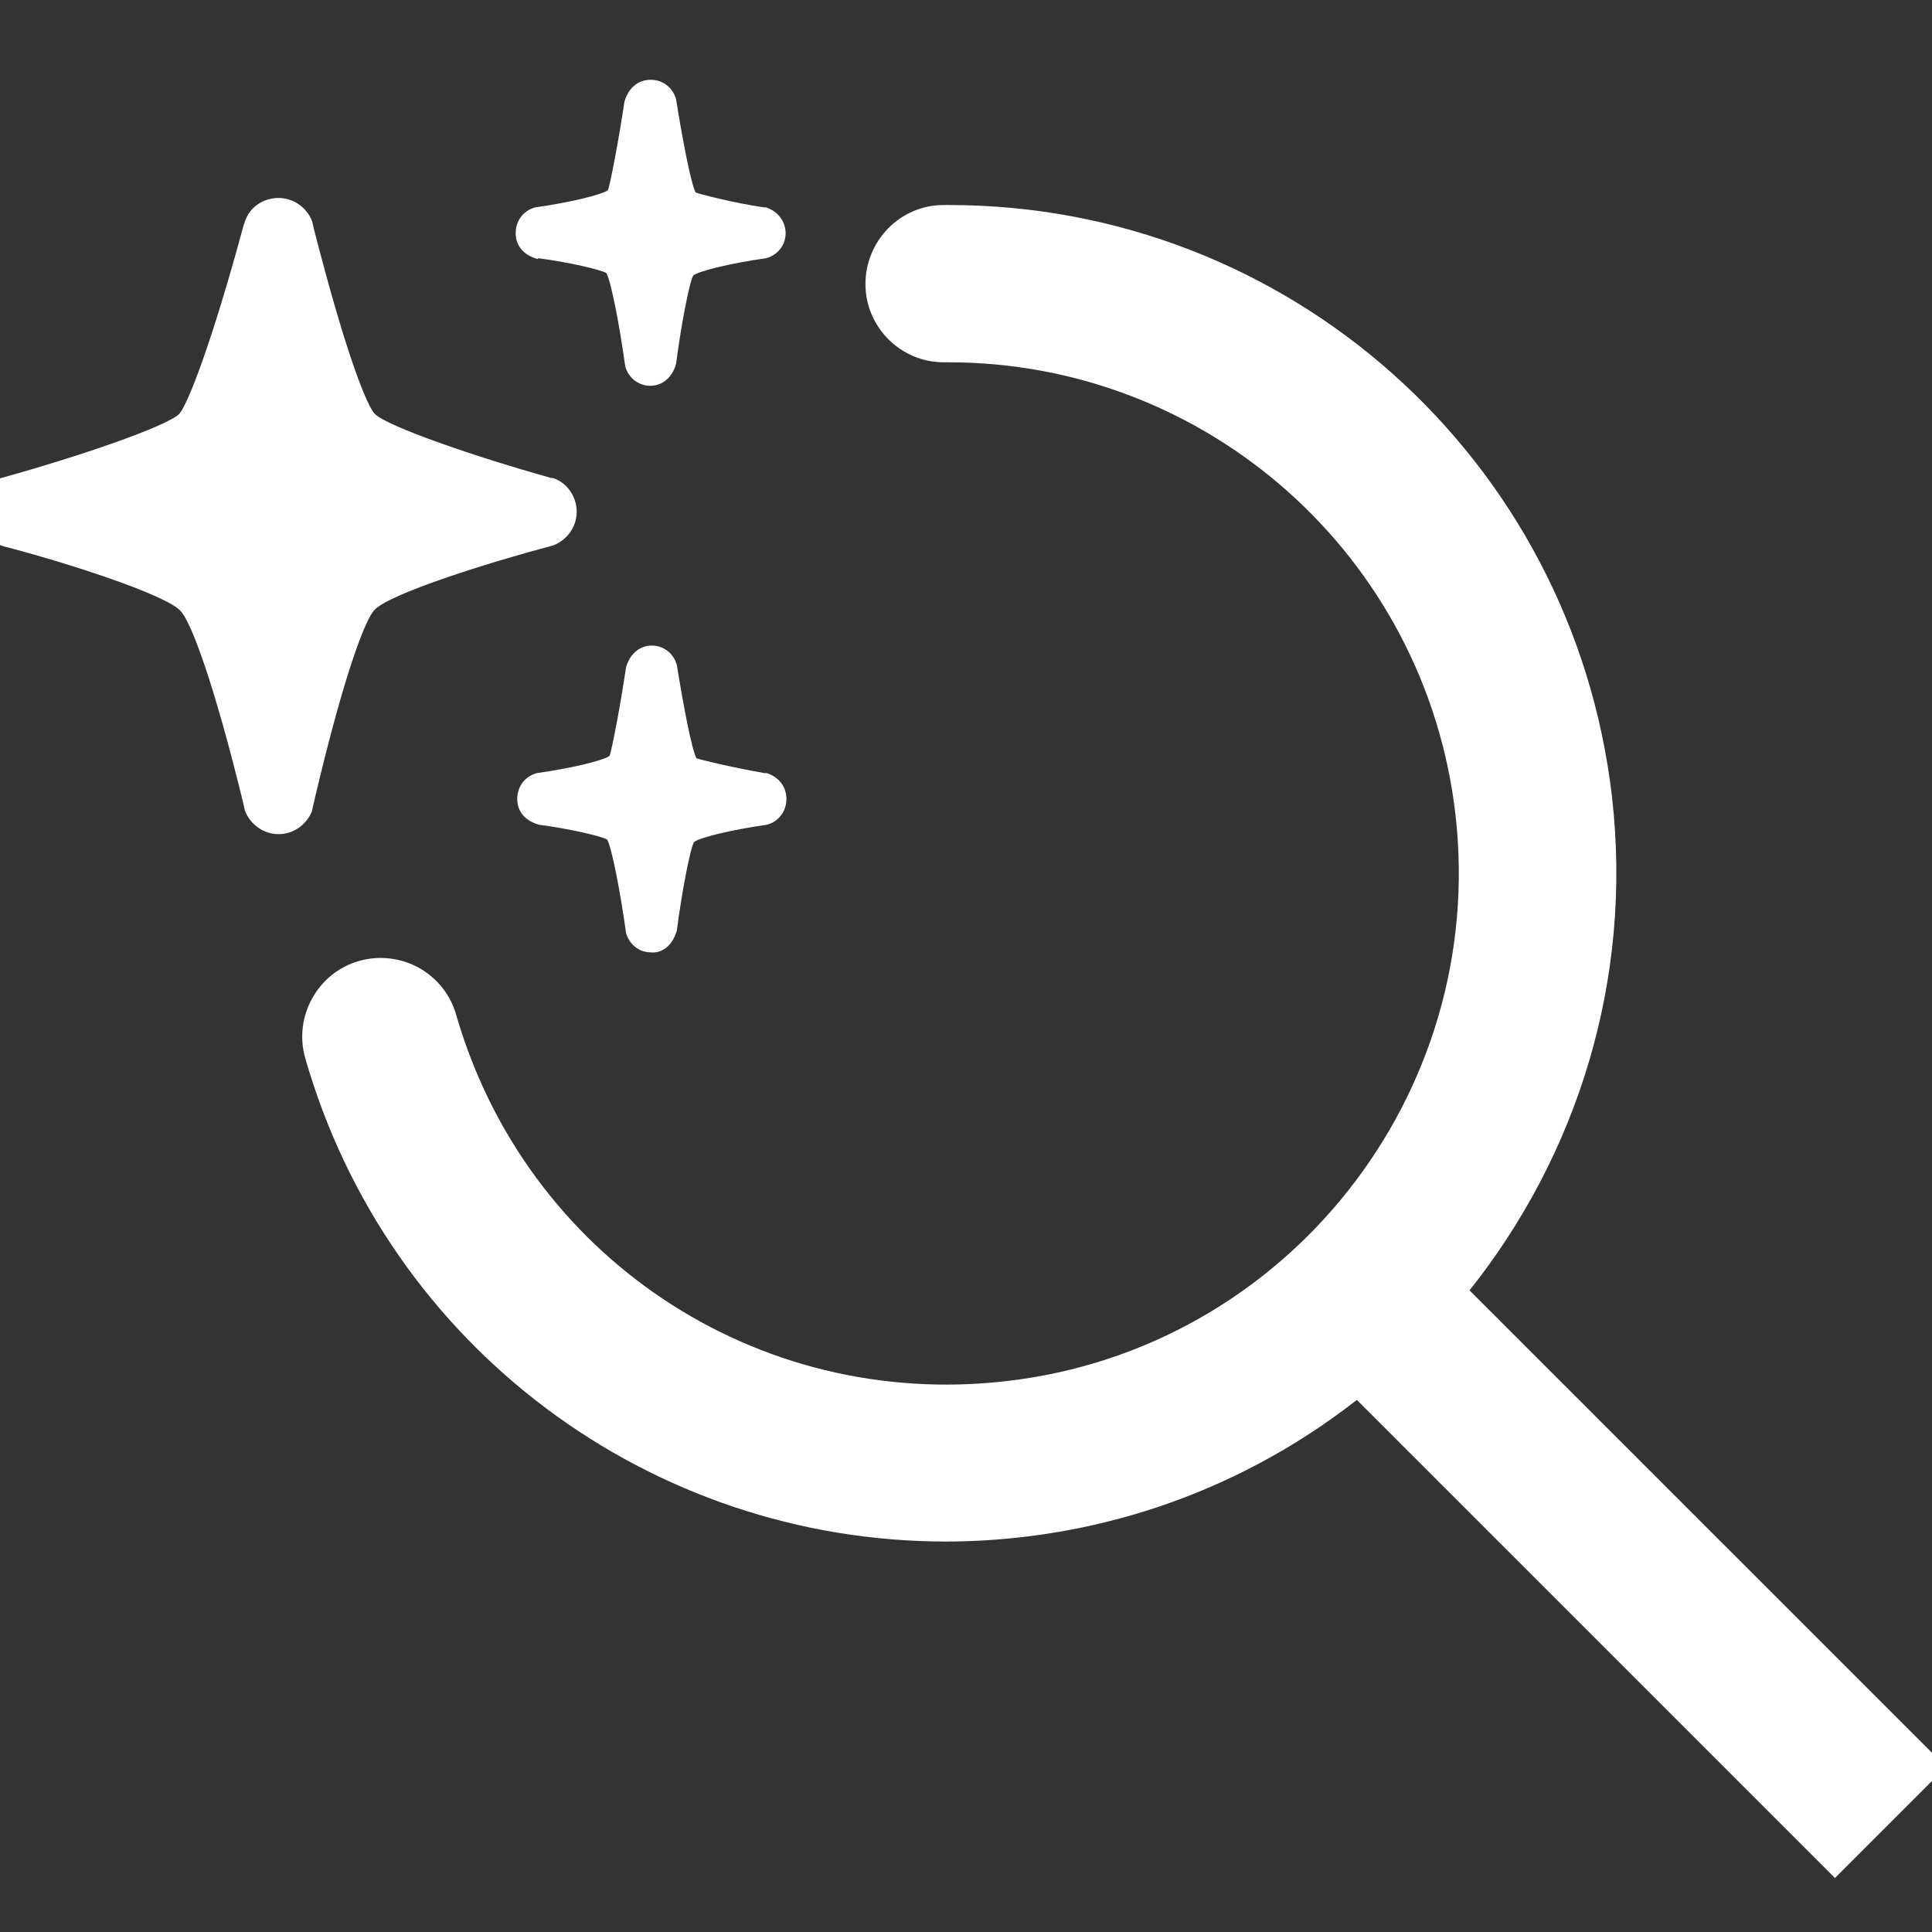 <?xml version="1.0" encoding="UTF-8"?>
<svg xmlns="http://www.w3.org/2000/svg" version="1.1" viewBox="16 16 24.69 24.69">
  <rect x="16" y="16" width="24.69" height="24.69" fill="#333333" stroke="none"/>
  <!-- Generator: Adobe Illustrator 29.8.1, SVG Export Plug-In . SVG Version: 2.1.1 Build 2)  -->
  <defs>
    <style>
      .st0 {
        fill: #e52421;
      }

      .st1 {
        fill: #1d1d1b;
      }

      .st2 {
        fill: #fff;
      }

      .st3 {
        fill: #ffffff;
      }

      .st4 {
        display: none;
      }

      .st5 {
        fill: #f3bc00;
      }
    </style>
  </defs>
  <g id="Ringe_black" class="st4">
    <path class="st1" d="M28.35,2c14.53,0,26.35,11.82,26.35,26.35s-11.82,26.35-26.35,26.35S2,42.87,2,28.35,13.82,2,28.35,2M28.35,0C12.69,0,0,12.69,0,28.35s12.69,28.35,28.35,28.35,28.35-12.69,28.35-28.35S44,0,28.35,0h0Z"/>
  </g>
  <g id="Hilflinien_x5F_links" class="st4">
    <path class="st0" d="M28.35,12.53c8.72,0,15.81,7.09,15.81,15.81s-7.09,15.81-15.81,15.81-15.81-7.09-15.81-15.81,7.09-15.81,15.81-15.81M28.35,12.28c-8.87,0-16.06,7.19-16.06,16.06s7.19,16.06,16.06,16.06,16.06-7.19,16.06-16.06-7.19-16.06-16.06-16.06h0Z"/>
    <path class="st0" d="M28.35,8.9s0,0,0,0c0,0,0,0,0,0,0,0,0,0,0,0,0,0,0,0,0,0,0,0,0,0,0,0,0,0,0,0,0,0,0,0,0,0,0,0,0,0,0,0,0,0,0,0,0,0,0,0,0,0,0,0,0,0,0,0,0,0,0,0,0,0,0,0,0,0,0,0,0,0,0,0,0,0,0,0,0,0,0,0,0,0,0,0,0,0,0,0,0,0,0,0,0,0,0,0,0,0,0,0,0,0,0,0,0,0,0,0,0,0,0,0,0,0,0,0,0,0,0,0,0,0,0,0,0,0,0,0,0,0,0,0,0,0,0,0,0,0,0,0,0,0,0,0,0,0,0,0,0,0,0,0,0,0,0,0,0,0,0,0,0,0,0,0,0,0,0,0,0,0,0,0,0,0,0,0,0,0,0,0,0,0,0,0,0,0,0,0,0,0,0,0,0,0,0,0,0,0,0,0,0,0,0,0,0,0,0,0,0,0,0,0,0,0,0,0,0,0,0,0,0,0,0,0,0,0,0,0,0,0,0,0,0,0,0,0,0,0,0,0,0,0,0,0,0,0,0,0,0,0,0,0,0,0,0,0,0,0,0,0,0,0,0,0,0,0,0,0,0,0,0,0,0,0,0,0,0,0,0,0,0,0,0,0,0,0,0,0,0,0,0,0,0,0,0,0,0,0,0,0,0,0,0,0,0,0,0,0,0,0,0,0,0,0,0,0,0,0,0,0,0,0,0,0,0,0,0,0,0,0,0,0,0,0,0,0,0,0,0,0,0,0,0,0,0,0,0,0,0,0,0,0,0,0,0,0,0,0,0,0,0,0,0,0,0,0,0,0,0,0,0,0,0,0,0,0,0,0,0,0,0,0,0,0,0,0,0,0,0,0,0,0,0,0,0,0,0,0,0,0,0,0,0,0,0,0,0,0,0,0,0,0,0,0,0,0,0,0,0,0,0,0,0,0,0,0,0,0,0,0,0,0,0,0,0,0,0,0,0,0,0,0,0,0,0,0,0,0,0,0,0,0,0,0,0,0,0,0,0,0,0,0,0,0,0,0,0,0,0,0,0,0,0,0,0,0,0,0,0,0,0,0,0,0,0,0,0,0,0,0,0,0,0,0,0,0,0,0,0,0,0,0,0,0,0,0,0,0,0,0,0,0,0,0,0,0,0,0,0,0,0,0,0,0,0,0,0,0,0,0,0,0,0,0,0,0,0,0,0,0,0,0,0,0,0,0,0,0,0,0,0,0,0,0,0,0,0,0,0,0,0,0,0,0,0,0,0,0,0,0,0,0,0,0,0,0,0,0,0,0,0,0,0,0,0,0,0,0,0,0,0,0,0,0,0,0,0,0,0,0,0,0,0,0,0,0,0,0,0,0,0,0,0,0,0,0,0,0,0,0,0,0,0,0,0,0,0,0,0,0,0,0,0,0,0,0,0,0,0,0,0,0,0,0,0,0,0,0,0,0,0,0,0,0,0,0,0,0,0,0,0,0,0,0,0,0,0,0,0,0,0,0,0,0,0,0,0,0,0,0,0,0,0,0,0,0,0,0,0,0,0,0,0,0,0,0,0,0,0,0,0,0,0,0,0,0,0,0,0,0,0,0,0,0,0,0,0,0,0,0,0,0,0,0,0,0,0,0,0,0,0,0,0,0,0,0,0,0,0,0,0,0-.01,0,0,0,0,0,0,0,0,0,0,0,0,0,0,0,0,0,0,0,0,0,0,0,0,0,0,0,0,0,0,0,0,0-.01,0-.02,0h0s-.02,0-.03,0h0s-.01,0-.02,0h0s-.03,0-.05,0c0,0,0,0,0,0,0,0,0,0,0,0h0s0,0,0,0h0s0,0,0,0h0s0,0,0,0c0,0,0,0,0,0,0,0,0,0,0,0,0,0,0,0,0,0,0,0,0,0,0,0,0,0,0,0,0,0,0,0,0,0,0,0h0s0,0,0,0c0,0,0,0,0,0,0,0,0,0,0,0,0,0,0,0,0,0,0,0,0,0,0,0,0,0,0,0,0,0,0,0,0,0,0,0,0,0,0,0,0,0,0,0,0,0,0,0,0,0,0,0,0,0,0,0,0,0,0,0,0,0,0,0,0,0,0,0,0,0,0,0,0,0,0,0,0,0,0,0,0,0,0,0,0,0,0,0,0,0,0,0,0,0,0,0,0,0,0,0,0,0,0,0,0,0,0,0,0,0,0,0,0,0,0,0,0,0,0,0,0,0,0,0,0,0,0,0,0,0,0,0t0,0s0,0,0,0c0,0,0,0,0,0,0,0,0,0,0,0,0,0,0,0,0,0,0,0,0,0,0,0h0s0,0,0,0h0s0,0,0,0h0s0,0,0,0h0s0,0,0,0h0s0,0,0,0h0s0,0,0,0h0s0,0,0,0h0s0,0,0,0h0s0,0,0,0h0s0,0,0,0c0,0,0,0,0,0,0,0,0,0,0,0,0,0,0,0,0,0,0,0,0,0,0,0,0,0,0,0,0,0,0,0,0,0,0,0h0s0,0,0,0c0,0,0,0,0,0-1.04.05-2.06.18-3.05.38l.05.24c1.28-.27,2.6-.4,3.92-.4v-.25h0ZM21.5,10.14c-.31.12-.62.24-.92.37,0,0,0,0,0,0,0,0,0,0,0,0h0s0,0,0,0h0s0,0,0,0h0s0,0,0,0c0,0,0,0,0,0,0,0,0,0,0,0,0,0,0,0,0,0,0,0,0,0,0,0h0s-.04.02-.06.03h0s0,0,0,0c0,0,0,0,0,0,0,0,0,0,0,0,0,0,0,0,0,0,0,0,0,0,0,0,0,0,0,0,0,0,0,0,0,0,0,0,0,0,0,0,0,0,0,0,0,0,0,0,0,0,0,0,0,0,0,0,0,0,0,0,0,0,0,0,0,0,0,0,0,0,0,0,0,0,0,0,0,0,0,0,0,0,0,0,0,0,0,0,0,0,0,0,0,0,0,0h0s0,0-.01,0h0s-.02,0-.03.01c0,0,0,0,0,0,0,0,0,0,0,0h0s0,0,0,0c0,0,0,0,0,0,0,0,0,0,0,0,0,0,0,0,0,0,0,0,0,0,0,0,0,0,0,0,0,0,0,0,0,0,0,0,0,0,0,0,0,0,0,0,0,0,0,0,0,0,0,0,0,0,0,0,0,0,0,0,0,0,0,0,0,0,0,0,0,0,0,0,0,0,0,0,0,0,0,0,0,0,0,0,0,0,0,0,0,0,0,0,0,0,0,0,0,0,0,0,0,0,0,0,0,0,0,0,0,0,0,0,0,0,0,0,0,0,0,0,0,0,0,0,0,0,0,0,0,0,0,0,0,0,0,0,0,0,0,0,0,0,0,0,0,0,0,0,0,0,0,0,0,0,0,0,0,0,0,0,0,0,0,0,0,0,0,0,0,0,0,0,0,0,0,0,0,0,0,0,0,0,0,0,0,0,0,0,0,0,0,0,0,0,0,0,0,0,0,0,0,0,0,0,0,0,0,0,0,0,0,0,0,0,0,0,0,0,0,0,0,0,0,0,0,0,0,0,0,0,0,0,0,0,0,0,0,0,0,0,0,0,0,0,0,0,0,0,0,0,0,0,0,0,0,0,0,0,0,0,0,0,0,0,0,0,0,0,0,0,0,0,0,0,0,0,0,0,0,0,0,0,0,0,0,0,0,0,0,0,0,0,0,0,0,0,0,0,0,0,0,0,0,0,0,0,0,0,0,0,0,0-.01,0-.03.01-.04.02h0s0,0,0,0h0s0,0,0,0c0,0,0,0,0,0,0,0,0,0,0,0,0,0,0,0,0,0,0,0,0,0,0,0,0,0,0,0,0,0,0,0,0,0,0,0,0,0,0,0,0,0,0,0,0,0,0,0,0,0,0,0,0,0,0,0,0,0,0,0,0,0,0,0,0,0,0,0,0,0,0,0,0,0,0,0,0,0,0,0,0,0,0,0,0,0,0,0,0,0,0,0,0,0,0,0,0,0,0,0,0,0-.74.35-1.45.74-2.14,1.18l.13.21c1.11-.71,2.3-1.3,3.53-1.76l-.09-.23h0ZM15.53,13.73s-.04.03-.05.05c0,0,0,0,0,0,0,0,0,0-.01,0,0,0,0,0,0,0-.02.01-.03.03-.05.04,0,0,0,0,0,0,0,0,0,0,0,0,0,0,0,0,0,0,0,0,0,0,0,0,0,0,0,0,0,0,0,0,0,0,0,0,0,0,0,0,0,0,0,0,0,0,0,0,0,0,0,0,0,0-.01.01-.02.02-.04.03,0,0,0,0,0,0,0,0,0,0,0,0,0,0,0,0,0,0,0,0,0,0,0,0,0,0,0,0,0,0,0,0,0,0,0,0,0,0,0,0,0,0,0,0,0,0,0,0,0,0,0,0,0,0,0,0,0,0,0,0,0,0,0,0,0,0,0,0,0,0,0,0,0,0,0,0,0,0,0,0,0,0,0,0,0,0,0,0,0,0,0,0,0,0,0,0,0,0,0,0,0,0,0,0,0,0,0,0,0,0,0,0,0,0,0,0,0,0,0,0,0,0,0,0,0,0,0,0,0,0,0,0,0,0,0,0,0,0,0,0,0,0,0,0,0,0,0,0,0,0,0,0,0,0,0,0,0,0,0,0,0,0,0,0,0,0,0,0,0,0,0,0,0,0,0,0,0,0,0,0,0,0,0,0,0,0,0,0,0,0,0,0,0,0,0,0,0,0,0,0,0,0,0,0,0,0,0,0,0,0,0,0,0,0,0,0,0,0,0,0,0,0,0,0,0,0,0,0,0,0,0,0,0,0,0,0,0,0,0,0,0,0,0,0,0,0,0,0,0,0,0,0,0,0,0,0,0,0,0,0,0,0,0,0,0,0,0,0,0,0,0,0,0,0,0,0,0,0,0,0,0,0,0,0,0,0,0,0,0,0,0,0,0,0,0,0,0,0,0,0,0,0,0,0,0,0,0,0,0,0,0,0,0,0,0,0,0,0,0,0,0,0,0,0,0,0,0,0,0,0,0,0,0,0,0,0,0,0,0,0,0,0,0,0,0,0,0,0,0,0,0,0,0,0,0,0,0,0,0,0,0,0,0,0,0,0,0,0,0,0,0,0,0,0,0,0,0,0,0,0,0,0,0,0,0,0,0,0,0,0,0,0,0,0,0,0,0,0,0,0,0,0,0,0,0,0,0,0,0,0,0,0,0,0,0,0,0,0,0,0,0,0,0,0,0,0,0,0,0,0,0,0,0,0,0,0,0,0,0,0,0,0,0,0,0,0,0,0,0,0,0,0,0,0,0,0,0,0,0,0,0,0,0,0,0,0,0,0,0,0,0,0,0,0,0,0,0,0,0,0,0,0,0,0,0,0,0,0,0,0,0,0,0,0,0,0,0,0,0,0,0,0,0,0,0,0,0,0,0,0,0,0,0,0,0,0,0,0,0,0,0,0,0,0,0,0,0,0,0,0,0,0,0,0,0,0,0,0,0,0,0,0,0,0,0,0,0,0,0,0,0,0,0,0,0,0,0,0,0,0,0,0,0,0,0,0,0,0,0,0,0,0,0,0,0,0,0,0,0,0,0,0,0,0,0,0,0,0,0,0,0,0,0,0,0,0,0,0,0,0,0,0,0,0,0,0,0,0,0,0,0,0,0,0,0,0,0,0,0,0,0,0,0,0,0,0,0,0,0,0,0,0,0,0,0,0,0,0,0,0,0,0,0,0,0,0,0,0,0,0,0,0,0,0,0,0,0,0,0,0,0,0,0,0,0,0,0,0,0,0,0,0,0,0,0,0,0,0,0,0,0,0,0,0,0,0,0,0,0,0,0,0,0,0,0,0,0,0,0,0,0,0,0,0,0,0,0,0,0,0,0,0,0,0,0,0,0,0,0,0,0,0,0,0,0,0,0,0,0,0,0,0,0,0,0,0,0,0,0,0,0,0,0,0,0,0,0,0,0,0,0,0,0,0,0,0,0,0,0,0,0,0,0,0,0,0,0,0,0,0,0,0,0,0,0,0,0,0,0,0,0,0,0,0,0,0h0s0,0,0,.01c0,0,0,0,0,0,0,0,0,0,0,0,0,0,0,0,0,0,0,0,0,0,0,0,0,0,0,0,0,0,0,0,0,0,0,0,0,0,0,0,0,0,0,0,0,0,0,0,0,0,0,0,0,0,0,0,0,0,0,0,0,0,0,0,0,0,0,0,0,0,0,0,0,0,0,0,0,0,0,0,0,0,0,0,0,0,0,0,0,0,0,0,0,0,0,0,0,0,0,0,0,0,0,0,0,0,0,0,0,0,0,0,0,0,0,0,0,0,0,0,0,0,0,0,0,0,0,0,0,0,0,0,0,0,0,0,0,0,0,0,0,0,0,0,0,0,0,0,0,0,0,0,0,0,0,0,0,0,0,0,0,0,0,0,0,0,0,0,0,0,0,0,0,0,0,0,0,0,0,0,0,0,0,0,0,0,0,0,0,0,0,0,0,0,0,0,0,0,0,0,0,0,0,0,0,0,0,0,0,0,0,0,0,0,0,0,0,0,0,0,0,0,0,0,0,0,0,0,0,0,0,0,0,0,0,0,0,0,0,.01,0,0,0,0,0,0,0,0,0,0,0,0,0,0,0,0,0,0,0,0,0,0,0,0,0,0,0,0,0,0,0,0,0,0,0,0,0,0,0,0,0,0,0,0,0,0,0,0,0,0,0,0,0,0,0,0,0,0,0,0,0,0,0,0,0,0,0,0,0,0,0,.01,0,0,0,0,0,0,0,0,0,0-.01.01,0,0,0,0,0,0,0,0,0,0,0,.01h0s0,0,0,.01c0,0,0,0,0,0,0,0,0,0,0,0,0,0,0,0,0,0,0,0,0,0,0,0,0,0,0,0,0,0,0,0,0,0,0,.01h0s0,0-.01.01c0,0,0,0,0,0,0,0,0,0-.01.01,0,0,0,0,0,0,0,0,0,0-.01.01h0s0,0,0,.01c0,0,0,0,0,0,0,0,0,0,0,.01,0,0,0,0,0,0,0,0,0,0,0,.01,0,0,0,0,0,0,0,0,0,0,0,.01h0s0,0-.01.01h0s0,0-.01.01c0,0,0,0,0,0,0,0,0,0-.01.01h0s0,0,0,.01c0,0,0,0,0,0,0,0,0,0,0,.01h0s0,0,0,.01c0,0,0,0,0,0,0,0,0,0,0,.01h0s-.02.02-.03.03h0s0,0-.01.01c0,0,0,0,0,0,0,0,0,0-.01.01h0s0,0-.01.01c0,0,0,0,0,0,0,0,0,0-.01.01h0s-.03.03-.04.05h0c-.41.45-.79.91-1.16,1.4l.2.15c.79-1.05,1.69-2.02,2.68-2.89l-.16-.19h0ZM11.2,19.18c-.62,1.17-1.13,2.4-1.51,3.7l.24.07c.37-1.26.87-2.49,1.49-3.65l-.22-.12h0ZM9.07,25.81c-.08.62-.13,1.24-.15,1.88,0,0,0,0,0,0,0,.03,0,.05,0,.08,0,0,0,0,0,0,0,0,0,.02,0,.03h0s0,.02,0,.03c0,0,0,0,0,0,0,0,0,0,0,0,0,0,0,0,0,0,0,0,0,.02,0,.03h0s0,0,0,.01h0s0,.01,0,.02c0,0,0,0,0,0,0,0,0,0,0,0,0,0,0,0,0,0,0,0,0,.01,0,.02h0s0,0,0,0c0,0,0,0,0,0,0,0,0,0,0,0,0,0,0,0,0,0,0,0,0,.01,0,.02,0,0,0,0,0,0,0,0,0,0,0,0,0,0,0,0,0,0,0,0,0,0,0,0,0,0,0,0,0,0,0,0,0,0,0,0,0,0,0,0,0,0,0,0,0,0,0,0,0,0,0,0,0,0,0,0,0,0,0,0,0,0,0,0,0,0,0,0,0,0,0,0,0,0,0,0,0,0,0,0,0,0,0,0,0,0,0,0,0,0,0,0,0,0,0,0,0,0,0,0,0,0,0,0,0,0,0,0,0,0,0,0,0,0,0,0,0,0,0,0,0,0,0,0,0,0,0,0,0,0,0,0,0,0,0,0,0,0,0,0,0,0,0,0,0,0,0,0,0,0,0,0,0,.01,0,.02,0,0,0,0,0,0,0,0,0,0,0,0,0,0,0,0,0,0,0,0,0,0,0,0,0,0,0,0,0,0,0,0,0,0,0,0,0,0,0,0,0,0,0,0,0,0,0,0,0,0,0,0,0,0,0,0,0,0,0,0,0,0,0,0,0,0,0,0,0,0,0,0,0,0,0,0,0,0,0,0,0,0,0,0,0,0,0,0,0,0,0,0,0,0,0,0,0,0,0,0,0,0,0,0,0,0,0,0,0,0,0,0,0,0,0,0,0,0,0,0,0,0,0,0,0,0,0,0,0,0,0,0,0,0,0,0,0,0,0,0,0,0,0,0,0,0,0,0,0,0,0,0,0,0,0,0,0,0,0,0,0,0,0,0,0,0,0,0,0,0,0,0,0,0,0,0,0,0,0,0,0,0,0,0,0,0,0,0,0,0,0,0,0,0,0,0,0,0,0,0,0,0,0,0h0s0,0,0,0c0,0,0,0,0,0,0,0,0,0,0,0,0,0,0,0,0,0,0,0,0,0,0,0,0,0,0,0,0,0,0,0,0,0,0,0h0s0,0,0,0c0,0,0,0,0,0h0s0,0,0,0h0v.02s0,0,0,0c0,0,0,0,0,0h0s0,0,0,.01h0s0,0,0,.01h0s0,0,0,.01h0s0,0,0,.01c0,0,0,0,0,0,0,0,0,0,0,.01h0s0,0,0,.01c0,0,0,0,0,0,0,0,0,0,0,.01,0,0,0,0,0,0,0,0,0,0,0,0,0,0,0,0,0,0,0,0,0,.01,0,.02,0,0,0,0,0,0,0,0,0,0,0,0h0s0,0,0,.01c0,0,0,0,0,0,0,0,0,0,0,0,0,0,0,0,0,0,0,0,0,0,0,0,0,0,0,0,0,0,0,0,0,0,0,0,0,0,0,0,0,0,0,0,0,0,0,.01,0,0,0,0,0,0,0,0,0,0,0,0,0,0,0,0,0,0,0,0,0,0,0,.01,0,0,0,0,0,0,0,0,0,0,0,0,0,0,0,0,0,0,0,0,0,.01,0,.02h0s0,0,0,.01h0s0,0,0,.01c0,0,0,0,0,0,0,0,0,0,0,.01h0s0,0,0,.01c0,0,0,0,0,0,0,0,0,0,0,0h0s0,0,0,.01h0s0,0,0,.01c0,0,0,0,0,0,0,0,0,0,0,.01,0,0,0,0,0,0,0,0,0,0,0,0,0,0,0,0,0,0,0,0,0,.01,0,.02h0s0,.02,0,.02h0s0,.02,0,.02h0c0,.34.02.68.05,1.02l.25-.02c-.04-.47-.05-.96-.05-1.43,0-.84.05-1.68.16-2.51l-.25-.03h0ZM9.65,32.71l-.24.06c.18.79.42,1.56.69,2.31h0s0,0,0,0h0s0,0,0,0h0s0,0,0,0h0s0,0,0,0h0s0,0,0,0h0s0,0,0,0c0,0,0,0,0,0,0,0,0,0,0,0,0,0,0,0,0,0,0,0,0,0,0,0,0,0,0,0,0,0,0,0,0,0,0,.01h0s0,0,0,.01c0,0,0,0,0,0,0,.01.01.03.02.04h0s0,0,0,0h0s0,0,0,0c0,0,0,0,0,0,0,0,0,0,0,0,0,0,0,0,0,0,0,0,0,0,0,0,0,0,0,0,0,0,0,0,0,0,0,0,0,0,0,0,0,0,0,0,0,0,0,0h0s0,0,0,0h0s0,0,0,0c0,0,0,0,0,0,0,0,0,0,0,0h0s0,0,0,0c0,0,0,0,0,0,0,0,0,0,0,0,0,0,0,0,0,0,0,0,0,0,0,0h0s0,0,0,0h0s0,0,0,0c0,0,0,0,0,0,0,0,0,.02.01.03h0s0,0,0,0c0,0,0,0,0,0,0,0,0,0,0,0h0s0,0,0,0h0s0,0,0,0c0,0,0,0,0,0,0,0,0,0,0,0,0,0,0,0,0,0,0,0,0,0,0,0,0,0,0,0,0,0,0,0,0,0,0,0,0,0,0,0,0,0,0,0,0,0,0,0,0,0,0,0,0,0,0,0,0,0,0,0,0,0,0,0,0,0,0,0,0,0,0,0,0,0,0,0,0,0,0,0,0,0,0,0,0,0,0,0,0,0,0,0,0,0,0,0,0,0,0,0,0,0,0,0,0,0,0,0,0,0,0,0,0,0,0,0,0,0,0,0,0,0,0,0,0,0,0,0,0,0,0,0,0,0,0,0,0,0,0,0,0,0,0,0,0,0,0,0,0,0,0,0,0,0,0,0,0,0,0,0,0,0,0,0,0,0,0,0,0,0,0,0,0,0,0,0,0,0,0,.01h0s0,0,0,0c0,0,0,0,0,0,0,0,0,0,0,0,0,0,0,0,0,0,0,0,0,0,0,0,0,0,0,0,0,0,0,0,0,0,0,0,0,0,0,0,0,0,0,0,0,0,0,0,0,0,0,0,0,0,0,0,0,0,0,0,0,0,0,0,0,0,0,0,0,0,0,0,0,0,0,0,0,0,0,0,0,0,0,0,0,0,0,0,0,0,0,0,0,0,0,0,0,0,0,0,0,0,0,0,0,0,0,0,0,0,0,0,0,0,0,0,0,0,0,0,0,0,0,0,0,0,0,0,0,0,0,0,0,0,0,0,0,0,0,0,0,0,0,0,0,0,0,0,0,0,0,0,0,0,0,0,0,0,0,0,0,0,0,0,0,0,0,0,0,0,0,0,0,0,0,0,0,0,0,0,0,0,0,0,0,0,0,0,0,0,0,0,0,0,0,0,0,0,0,0,0,0,0,0,0,.02.01.03.02.05,0,0,0,0,0,0,0,0,0,0,0,0,0,0,0,0,0,0,0,0,0,0,0,0,0,0,0,0,0,0,0,0,0,0,0,0,0,0,0,0,0,0,0,0,0,0,0,0,0,0,0,0,0,0,0,0,0,0,0,0,0,0,0,0,0,0,0,0,0,0,0,0,0,0,0,0,0,0,0,0,0,0,0,0,0,0,0,0,0,0,0,0,0,0,0,0,0,0,0,0,0,0,0,0,0,0,0,0,0,0,0,0,0,0,0,0,0,0,0,0,0,0,0,0,0,0,0,0,0,0,0,0,0,0,0,0,0,0,0,0,0,0,0,0,0,0,0,0,0,0,0,0,0,0,0,0,0,0,0,0,0,0,0,0,0,0,0,0,0,0,0,0,0,0,0,.02.01.03.02.05,0,0,0,0,0,0,0,0,0,0,0,0,0,0,0,0,0,0,0,0,0,0,0,0,0,0,0,0,0,0,0,0,0,0,0,0,0,0,0,0,0,0,0,0,0,0,0,0,0,0,0,0,0,0,0,0,0,0,0,0,0,0,0,0,0,0,0,0,0,0,0,0,0,0,0,0,0,0,0,0,0,0,0,0,0,0,0,0,0,0,0,0,0,0,0,0,0,0,0,0,0,0,0,0,0,0,0,0,0,0,0,0,0,0,0,0,0,0,0,0,0,0,0,0,0,0,0,0,0,0,0,0,0,0,0,0,0,0,0,0,0,0,0,0,0,0,0,0,0,0,0,0,0,0,0,0,0,0,0,0,0,0,0,.02.02.04.03.06,0,0,0,0,0,0,0,0,0,0,0,0,0,0,0,0,0,0,0,0,0,0,0,0,0,0,0,0,0,0,0,0,0,0,0,0,0,0,0,0,0,0,0,0,0,0,0,0,0,0,0,0,0,0,0,0,0,0,0,0,0,0,0,0,0,0,0,0,0,0,0,0h0s0,0,0,0c0,0,0,0,0,0,0,0,0,0,0,0,0,0,0,0,0,0,0,0,0,0,0,0,0,0,0,0,0,0,0,0,0,0,0,0,0,0,0,0,0,0,.01.03.03.07.04.1,0,0,0,0,0,0,0,0,0,0,0,0,0,0,0,0,0,0,0,0,0,0,0,0,0,0,0,0,0,0,0,0,0,0,0,0h0s0,0,0,0h0s0,0,0,0h0c.06.13.11.25.17.38l.23-.11c-.55-1.19-.99-2.45-1.28-3.73h0ZM12.38,39.01l-.21.14c.18.27.37.53.56.79h0s0,0,0,0h0s0,0,0,0c0,0,0,0,0,0,0,0,0,0,0,0,0,0,0,0,0,0,0,0,0,0,0,0,0,0,0,0,0,0,0,0,0,0,0,0h0s.01.02.02.03c0,0,0,0,0,0,0,0,0,0,0,0h0s0,0,0,0c0,0,0,0,0,0,0,0,0,0,0,0,0,0,0,0,0,0,0,0,0,0,0,0,0,0,0,0,0,0,0,0,0,0,0,0,0,0,0,0,0,0,0,0,0,0,0,0,0,0,0,0,0,0,0,0,0,0,0,0,0,0,0,0,0,0,0,0,0,0,0,0,0,0,0,0,0,0,0,0,0,0,0,0,0,0,0,0,0,0,0,0,0,0,0,0,0,0,0,0,0,0,0,0,0,0,0,0,0,0,0,0,0,0,0,0,0,0,0,0,0,0,0,0,0,0,0,0,0,0,0,0,0,0,.01.01.02.02,0,0,0,0,0,0,0,0,0,0,0,0,0,0,0,0,0,0,0,0,0,0,0,0,0,0,0,0,0,0,0,0,0,0,0,0,0,0,0,0,0,0,0,0,0,0,0,0,0,0,0,0,0,0,0,0,0,0,0,0,0,0,0,0,0,0,0,0,0,0,0,0,0,0,0,0,0,0,0,0,0,0,0,.01,0,0,0,0,0,0,.56.74,1.18,1.43,1.84,2.08l.18-.18c-.94-.92-1.79-1.94-2.52-3.03h0ZM17.17,43.95l-.15.2c1.04.74,2.15,1.39,3.32,1.92h0s.05.02.07.03c0,0,0,0,0,0,0,0,0,0,0,0,0,0,0,0,0,0,0,0,0,0,0,0,0,0,0,0,0,0,0,0,0,0,0,0,0,0,0,0,0,0,0,0,0,0,0,0,0,0,0,0,0,0,0,0,0,0,0,0,0,0,0,0,0,0,0,0,0,0,0,0,0,0,0,0,0,0,0,0,0,0,0,0,0,0,0,0,0,0,0,0,0,0,0,0,0,0,0,0,0,0,0,0,0,0,0,0,0,0,0,0,0,0,0,0,0,0,0,0l.1-.23c-1.2-.53-2.35-1.19-3.42-1.96h0ZM23.38,46.89l-.06.24c1.27.34,2.59.55,3.94.63v-.25c-1.3-.07-2.61-.28-3.88-.62h0ZM34.09,46.67c-1.25.39-2.55.66-3.86.78l.02.25c.7-.07,1.39-.17,2.07-.32,0,0,0,0,0,0,0,0,0,0,.01,0h0c.05-.01.11-.02.16-.03,0,0,0,0,0,0,0,0,0,0,0,0,0,0,0,0,0,0,0,0,0,0,0,0,0,0,0,0,0,0,0,0,0,0,0,0,0,0,0,0,0,0,0,0,0,0,0,0,0,0,0,0,0,0,0,0,0,0,0,0,0,0,0,0,0,0,0,0,0,0,0,0,0,0,0,0,0,0,0,0,0,0,0,0,0,0,0,0,0,0,0,0,0,0,0,0,0,0,0,0,0,0,0,0,0,0,0,0,0,0,0,0,0,0,0,0,0,0,0,0,0,0,0,0,0,0,0,0,0,0,0,0,0,0,0,0,0,0,0,0,0,0,0,0,0,0,0,0,0,0,0,0,0,0,0,0,0,0,0,0,0,0,0,0,0,0,0,0,0,0,0,0,0,0,0,0,0,0,0,0,0,0,0,0,0,0,0,0,0,0,0,0,0,0,0,0,0,0,0,0,0,0,0,0,0,0,0,0,0,0,0,0,0,0,0,0,0,0,0,0,0,0,0,0,0,0,0,0,0,0,0,0,0,0,0,0,0,0,0,0,0,0,0,0,0,0,.02,0,.04,0,.06-.01,0,0,0,0,0,0,0,0,0,0,.01,0,0,0,0,0,0,0,0,0,0,0,0,0,0,0,0,0,0,0,0,0,0,0,0,0,0,0,0,0,0,0,0,0,0,0,0,0,0,0,0,0,0,0,0,0,0,0,0,0,0,0,0,0,0,0,0,0,0,0,0,0,0,0,0,0,0,0,0,0,0,0,0,0,0,0,0,0,0,0,0,0,0,0,0,0,0,0,0,0,0,0,0,0,0,0,0,0,0,0,0,0,0,0,0,0,0,0,0,0,0,0,0,0,0,0,0,0,0,0,0,0,0,0,0,0,0,0,0,0,0,0,0,0,0,0,0,0,0,0,0,0,0,0,0,0,0,0,0,0,0,0,0,0,0,0,0,0,0,0,0,0,0,0,0,0,0,0,0,0,0,0,0,0,0,0,0,0,0,0,0,0,0,0,0,0,0,0,0,0,0,0,0,0,0,0,0,0,0,0,0,0,0,0,0,0,0,0,0,0,0,0,0,0,0,0,0,0,0,0,0,0,0,0,0,0,0,0,0,0,0,0,0,0,0,0,0,0,0,0,0,0,0,0,0,0,0,0,0,0,0,0,0,0,0,0,0,0,0,0,0,0,0,0,0,0,0,0,0,0,0,0h0s0,0,0,0c0,0,0,0,0,0,0,0,0,0,0,0,0,0,0,0,0,0,.02,0,.04,0,.06-.01h0s0,0,0,0h0s0,0,0,0h0s0,0,0,0h0s0,0,0,0c0,0,0,0,0,0,0,0,0,0,0,0,0,0,0,0,0,0,0,0,0,0,0,0,0,0,0,0,0,0,0,0,0,0,0,0,0,0,0,0,0,0,0,0,0,0,0,0,0,0,0,0,0,0,0,0,0,0,0,0,0,0,0,0,0,0,0,0,0,0,0,0,0,0,0,0,0,0,0,0,0,0,0,0,0,0,0,0,0,0,0,0,0,0,0,0h0s0,0,0,0c0,0,0,0,0,0,0,0,0,0,0,0,0,0,0,0,0,0,0,0,0,0,0,0,0,0,0,0,0,0,0,0,0,0,0,0,0,0,0,0,0,0,0,0,0,0,0,0,0,0,0,0,0,0,0,0,0,0,0,0,0,0,0,0,0,0,0,0,0,0,0,0h0c.36-.09.71-.19,1.06-.3l-.07-.24h0ZM40.17,43.47c-1.04.81-2.16,1.52-3.34,2.1l.11.22c.66-.32,1.29-.68,1.9-1.08h0s0,0,.01,0c0,0,0,0,0,0,0,0,0,0,0,0h0s0,0,0,0c0,0,0,0,0,0,.02-.02.05-.03.07-.05,0,0,0,0,0,0,0,0,0,0,.01,0,0,0,0,0,0,0,0,0,0,0,0,0,0,0,0,0,0,0,0,0,0,0,0,0,0,0,0,0,0,0,0,0,0,0,0,0,0,0,0,0,0,0,0,0,0,0,0,0,0,0,0,0,0,0,0,0,0,0,0,0,0,0,0,0,0,0,.01,0,.03-.02.04-.03h0s0,0,0,0c0,0,0,0,0,0,0,0,0,0,0,0,0,0,0,0,0,0,0,0,0,0,0,0,0,0,0,0,0,0,0,0,0,0,0,0,0,0,0,0,0,0,0,0,0,0,0,0,0,0,0,0,0,0,0,0,0,0,0,0,0,0,0,0,0,0,0,0,0,0,0,0,0,0,0,0,0,0,0,0,0,0,0,0,0,0,0,0,0,0,.02-.01.03-.02.05-.03,0,0,0,0,0,0,0,0,0,0,0,0,0,0,0,0,0,0,0,0,0,0,0,0h0s0,0,0,0c0,0,0,0,0,0,0,0,0,0,0,0,0,0,0,0,0,0,0,0,0,0,0,0,0,0,0,0,0,0,0,0,0,0,0,0,0,0,0,0,0,0,0,0,0,0,0,0,0,0,0,0,0,0,0,0,0,0,0,0,0,0,0,0,0,0,0,0,0,0,0,0,0,0,0,0,0,0,0,0,0,0,0,0,0,0,0,0,0,0,0,0,0,0,0,0,0,0,0,0,0,0,0,0,0,0,0,0,0,0,0,0,0,0,0,0,0,0,0,0,0,0,0,0,0,0,0,0,0,0,0,0,0,0,0,0,0,0,0,0,0,0,0,0,0,0,0,0,0,0,0,0,0,0,0,0,0,0,0,0,0,0,0,0,0,0,0,0,0,0,0,0,0,0,0,0,0,0,0,0,0,0,0,0,0,0,0,0,0,0,0,0,0,0,0,0,0,0,0,0,0,0,0,0,0,0,0,0,0,0,0,0,0,0,0,0,0,0,0,0,0,0,0,0,0,0,0,0,0,0,0,0,0,0s0,0,0,0,0,0,0,0c0,0,0,0,0,0,0,0,0,0,0,0,0,0,0,0,0,0,0,0,0,0,0,0,0,0,0,0,0,0,0,0,0,0,0,0,0,0,0,0,0,0,0,0,0,0,0,0,0,0,0,0,0,0,0,0,0,0,0,0,0,0,0,0,0,0,0,0,0,0,0,0,0,0,0,0,0,0,0,0,0,0,0,0,0,0,0,0,0,0,0,0,0,0,0,0,0,0,0,0,0,0,0,0,0,0,0,0,0,0,0,0,0,0,0,0,0,0,0,0,0,0,0,0,0,0,0,0,0,0,0,0s0,0,0,0c0,0,0,0,0,0,0,0,0,0,0,0,0,0,0,0,0,0,0,0,0,0,0,0,0,0,0,0,0,0,0,0,0,0,0,0,0,0,0,0,0,0,0,0,0,0,0,0,0,0,0,0,0,0,0,0,0,0,0,0,0,0,0,0,0,0,0,0,0,0,0,0,0,0,0,0,0,0,0,0,0,0,0,0,0,0,0,0,0,0h0s0,0,.01,0c0,0,0,0,0,0,0,0,0,0,0,0,0,0,0,0,0,0,0,0,0,0,0,0,0,0,0,0,0,0,0,0,0,0,0,0,0,0,0,0,0,0,0,0,0,0,0,0,0,0,0,0,0,0,0,0,0,0,0,0,0,0,0,0,0,0,0,0,0,0,0,0,0,0,0,0,0,0,0,0,0,0,0,0,0,0,0,0,0,0,0,0,0,0,0,0,0,0,0,0,0,0,0,0,0,0,0,0,0,0,0,0,0,0,0,0,0,0,0,0,0,0,0,0,0,0,0,0,0,0,0,0t0,0s0,0,0,0c0,0,0,0,0,0,0,0,0,0,0,0h0s0,0,.01,0c0,0,0,0,0,0,0,0,0,0,0,0,0,0,0,0,0,0,0,0,0,0,0,0,0,0,0,0,0,0,0,0,0,0,0,0,0,0,0,0,0,0,0,0,0,0,0,0,0,0,0,0,0,0,0,0,0,0,0,0,0,0,0,0,0,0,0,0,0,0,0,0,0,0,0,0,0,0,0,0,0,0,0,0,0,0,0,0,0,0,0,0,0,0,0,0,0,0,0,0,0,0,0,0,0,0,0,0,0,0,0,0,0,0,0,0,0,0,0,0,0,0,0,0,0,0,0,0,0,0,0,0h0s0,0,0,0h0s.02-.01.03-.02h0s0,0,0,0h0s0,0,0,0c0,0,0,0,0,0,0,0,0,0,0,0,0,0,0,0,0,0,0,0,0,0,0,0,0,0,0,0,0,0,0,0,0,0,0,0h0s0,0,0,0c0,0,0,0,0,0,0,0,0,0,0,0,0,0,0,0,0,0,0,0,0,0,0,0,0,0,0,0,0,0,0,0,0,0,0,0h0s0,0,0,0h0s.03-.02.04-.03h0s0,0,0,0c0,0,0,0,0,0,0,0,0,0,0,0,0,0,0,0,0,0,0,0,0,0,0,0,0,0,0,0,0,0,0,0,0,0,0,0h0s0,0,0,0h0s0,0,0,0c0,0,0,0,0,0,0,0,0,0,0,0h0s.05-.03.07-.05h0s0,0,.01,0h0c.16-.12.32-.24.48-.37l-.15-.2h0ZM44.74,38.33c-.68,1.12-1.49,2.18-2.39,3.14l.18.17c.13-.14.26-.28.39-.43,0,0,0,0,0,0,0,0,0,0,0,0,0,0,0,0,0,0,0,0,0,0,0,0,0,0,0,0,0,0,0,0,0,0,0,0,0,0,0,0,0,0,0,0,0,0,0,0,0,0,0,0,0,0,0,0,0,0,0,0,0,0,0,0,0,0,0,0,0,0,0,0,0,0,0,0,0,0,0,0,0,0,0,0,0,0,0,0,0,0,0,0,0,0,0,0,0,0,0,0,0,0,0,0,0,0,0,0,0,0,0,0,0,0,0,0,0,0,0,0,0,0,0,0,0,0,0,0,0,0,0,0,0,0,0,0,0,0,0,0,0,0,0,0,0,0,0,0,0,0,0,0,0,0,0,0,0,0,0,0,0,0,0,0,0,0,0,0,0,0,0,0,0,0,0,0,0,0,0,0,0,0,0,0,0,0,0,0,0,0,0,0,0,0,0,0,0,0,0,0,0,0,0,0,0,0,0,0,0,0h0s0,0,0,0c0,0,0,0,0,0,0,0,0,0,0,0,0,0,0,0,0,0,0,0,0,0,0,0h0c.71-.82,1.36-1.7,1.93-2.63l-.21-.13h0ZM47.21,31.92c-.24,1.29-.62,2.56-1.13,3.78l.23.1c.12-.28.23-.56.33-.85,0,0,0,0,0,0,0,0,0,0,0,0,0,0,0,0,0,0,0,0,0,0,0,0,0,0,0,0,0,0,0,0,0,0,0,0h0s0,0,0,0c0,0,0,0,0,0,0,0,0,0,0,0,0,0,0,0,0,0,0,0,0,0,0,0,0,0,0,0,0,0,0,0,0,0,0,0,0,0,0,0,0,0,0,0,0,0,0,0,0,0,0,0,0,0,0,0,0,0,0,0,0,0,0,0,0,0,0,0,0,0,0,0,0,0,0,0,0,0,0,0,0,0,0,0,0,0,0,0,0,0,0,0,0,0,0,0,0,0,0,0,0,0,0,0,0,0,0,0,0-.01,0-.02.01-.03h0s0,0,0,0c0,0,0,0,0,0,0,0,0,0,0,0,0,0,0,0,0,0,0,0,0,0,0,0,0,0,0,0,0,0,0,0,0,0,0,0,0,0,0,0,0,0,0,0,0,0,0,0,0,0,0,0,0,0,0,0,0,0,0,0,0,0,0,0,0,0,0,0,0,0,0,0,0,0,0,0,0,0,0,0,0,0,0,0,0,0,0,0,0,0,0,0,0,0,0,0,0,0,0,0,0,0,0,0,0,0,0-.01h0c.31-.9.56-1.82.74-2.77l-.25-.05h0ZM47.5,25l-.25.04c.19,1.08.28,2.19.28,3.3,0,.21,0,.42-.01.63h.25c0-.07,0-.16,0-.24h0s0,0,0,0c0,0,0,0,0,0,0,0,0-.01,0-.02h0s0,0,0,0c0,0,0,0,0,0,0,0,0,0,0,0,0,0,0,0,0,0,0,0,0-.01,0-.02,0,0,0,0,0,0,0,0,0,0,0,0,0,0,0,0,0,0,0,0,0,0,0,0h0s0,0,0-.01c0,0,0,0,0,0,0,0,0,0,0,0,0,0,0,0,0,0,0,0,0,0,0,0,0,0,0,0,0,0,0,0,0,0,0,0,0,0,0,0,0,0,0,0,0,0,0,0h0s0,0,0,0c0,0,0,0,0,0,0,0,0,0,0,0,0,0,0,0,0,0,0,0,0,0,0,0h0s0,0,0,0c0,0,0,0,0,0,0,0,0,0,0,0,0,0,0,0,0,0,0,0,0,0,0,0,0,0,0,0,0,0,0,0,0,0,0,0,0,0,0,0,0,0h0s0,0,0,0c0,0,0,0,0,0,0,0,0,0,0,0,0,0,0,0,0,0,0,0,0,0,0,0,0,0,0,0,0,0,0,0,0,0,0,0,0,0,0,0,0,0,0,0,0,0,0,0,0,0,0,0,0,0,0,0,0,0,0,0,0,0,0,0,0,0h0s0,0,0,0c0,0,0,0,0,0,0,0,0,0,0,0,0,0,0,0,0,0,0,0,0,0,0,0,0,0,0,0,0,0,0,0,0,0,0,0h0s0,0,0,0h0s0,0,0,0c0,0,0,0,0,0,0,0,0,0,0,0h0s0,0,0-.01c0,0,0,0,0,0h0s0-.01,0-.02h0v-.02h0s0,0,0-.01h0s0-.01,0-.01h0s0,0,0-.01h0s0,0,0-.01c0,0,0,0,0,0,0,0,0,0,0-.01h0s0,0,0-.01c0,0,0,0,0,0,0,0,0,0,0-.01,0,0,0,0,0,0,0,0,0,0,0-.01h0s0,0,0-.01h0s0,0,0-.01c0,0,0,0,0,0,0,0,0,0,0-.01,0,0,0,0,0,0,0,0,0,0,0-.01,0,0,0,0,0,0,0,0,0,0,0-.01,0,0,0,0,0,0,0,0,0,0,0-.01,0,0,0,0,0,0,0,0,0,0,0-.01,0,0,0,0,0,0,0,0,0,0,0-.01,0,0,0,0,0,0,0,0,0,0,0-.01,0,0,0,0,0,0,0,0,0,0,0-.01,0,0,0,0,0,0,0,0,0-.02,0-.02,0,0,0,0,0,0,0,0,0,0,0-.01,0,0,0,0,0,0,0,0,0,0,0-.01,0,0,0,0,0,0,0,0,0,0,0-.01,0,0,0,0,0,0,0,0,0,0,0-.01,0,0,0,0,0,0,0,0,0,0,0-.01,0,0,0,0,0,0,0,0,0,0,0-.01,0,0,0,0,0,0,0,0,0,0,0-.01,0,0,0,0,0,0,0,0,0,0,0-.01,0,0,0,0,0,0,0,0,0,0,0-.01h0s0,0,0-.01c0,0,0,0,0,0,0,0,0,0,0-.01,0,0,0,0,0,0,0,0,0,0,0-.01h0s0,0,0-.01h0s0,0,0-.01c0,0,0,0,0,0,0,0,0,0,0-.01h0s0,0,0-.01c0,0,0,0,0,0,0,0,0,0,0-.01,0,0,0,0,0,0,0,0,0,0,0-.01,0,0,0,0,0,0,0,0,0-.02,0-.03,0,0,0,0,0,0,0,0,0,0,0-.01,0,0,0,0,0,0,0,0,0,0,0-.01h0s0,0,0-.01h0s0,0,0-.01h0s0,0,0-.01h0s0-.02,0-.03c0,0,0,0,0,0,0,0,0,0,0-.01,0,0,0,0,0,0,0,0,0-.02,0-.02,0,0,0,0,0,0,0,0,0,0,0-.01,0,0,0,0,0,0,0,0,0-.02,0-.03h0s0,0,0-.01h0s0,0,0-.01h0s0-.02,0-.03c0,0,0,0,0,0,0,0,0,0,0-.01h0s0-.02,0-.03h0s0,0,0-.01c0,0,0,0,0,0,0,0,0-.02,0-.03h0s0,0,0-.01h0s0-.03,0-.04h0s0-.04,0-.05h0c-.04-.81-.13-1.61-.26-2.39h0ZM45.1,18.47l-.22.13c.67,1.13,1.22,2.34,1.65,3.58l.24-.08c-.05-.15-.1-.29-.15-.43h0c-.03-.08-.06-.17-.09-.25h0s0,0,0,0h0s-.03-.07-.04-.1c0,0,0,0,0,0,0,0,0,0,0,0,0,0,0,0,0,0,0,0,0,0,0,0,0,0,0,0,0,0,0,0,0,0,0,0,0,0,0,0,0,0,0,0,0,0,0,0,0,0,0,0,0,0,0,0,0,0,0,0,0,0,0,0,0,0,0,0,0,0,0,0,0,0,0,0,0,0,0,0,0,0,0,0,0,0,0,0,0,0,0,0,0,0,0,0,0,0,0,0,0,0,0,0,0,0,0,0,0,0,0,0,0,0,0,0,0,0,0,0,0,0,0,0,0,0,0,0,0,0,0,0,0,0,0,0,0,0,0,0,0,0,0,0,0,0,0,0,0,0,0,0,0-.02-.01-.03,0,0,0,0,0,0,0,0,0,0,0,0h0s0,0,0,0c0,0,0,0,0,0,0,0,0,0,0,0,0,0,0,0,0,0,0,0,0,0,0,0,0,0,0,0,0,0,0,0,0,0,0,0,0,0,0,0,0,0,0,0,0,0,0,0,0,0,0,0,0,0,0,0,0,0,0,0,0,0,0,0,0,0,0,0,0,0,0,0,0,0,0,0,0,0,0,0,0,0,0,0,0,0,0,0,0,0,0,0,0,0,0,0,0,0,0,0,0,0,0,0,0,0,0,0,0,0,0,0,0,0,0,0,0,0,0,0,0,0,0,0,0,0,0,0,0,0,0,0,0,0,0,0,0,0,0,0,0,0,0,0,0,0,0,0,0,0,0,0,0,0,0,0,0,0,0,0,0,0,0,0,0,0,0,0,0,0,0,0,0,0,0,0,0,0,0,0,0,0,0,0,0,0,0,0,0,0,0,0,0,0,0,0,0,0,0,0,0,0,0,0,0,0,0,0,0,0,0,0,0,0,0,0,0,0,0,0,0,0,0,0,0,0,0,0,0,0,0,0,0,0,0,0,0,0,0,0,0,0,0,0,0,0,0,0,0,0,0,0,0,0,0,0,0,0,0,0,0,0,0,0,0,0,0,0,0,0,0,0,0,0,0,0,0,0,0,0,0,0,0,0,0,0,0,0,0,0,0,0,0,0,0,0,0,0,0,0,0,0,0,0,0,0,0,0,0,0,0,0,0,0,0,0,0,0,0,0,0,0,0,0,0,0,0,0,0,0,0,0,0,0,0,0,0-.01-.01-.03-.02-.04h0s0,0,0,0c0,0,0,0,0,0,0,0,0,0,0,0,0,0,0,0,0,0,0,0,0,0,0,0,0,0,0,0,0,0,0,0,0,0,0,0,0,0,0,0,0,0,0,0,0,0,0,0h0s0,0,0,0h0s0,0,0,0h0s0,0,0,0c0,0,0,0,0,0,0,0,0,0,0,0h0s0,0,0,0h0c-.35-.83-.75-1.63-1.2-2.39h0ZM40.54,13.2l-.16.19c1.02.83,1.97,1.76,2.8,2.77l.19-.16c-.25-.31-.52-.61-.79-.9,0,0,0,0,0,0,0,0,0,0,0,0,0,0,0,0,0,0,0,0,0,0,0,0,0,0,0,0,0,0,0,0,0,0,0,0h0s-.02-.02-.03-.04c0,0,0,0,0,0,0,0,0,0,0,0,0,0,0,0,0,0,0,0,0,0,0,0,0,0,0,0,0,0,0,0,0,0,0,0,0,0,0,0,0,0,0,0,0,0,0,0,0,0,0,0,0,0,0,0,0,0,0,0,0,0,0,0,0,0,0,0,0,0,0,0,0,0,0,0,0,0,0,0,0,0,0,0,0,0,0,0,0,0,0,0,0,0,0,0,0,0,0,0,0,0,0,0,0,0,0,0,0,0,0,0,0,0,0,0,0,0,0,0,0,0,0,0,0,0,0,0,0,0,0,0,0,0,0,0,0,0,0,0,0,0,0,0,0,0,0,0,0,0,0,0,0,0,0,0,0,0,0,0,0,0,0,0,0,0,0,0,0,0,0,0,0,0,0,0,0,0,0,0,0,0,0,0,0,0,0,0,0,0,0,0,0,0,0,0,0,0,0,0,0,0,0,0,0,0,0,0,0,0,0,0,0,0,0,0,0,0,0,0,0,0,0,0,0,0,0,0,0,0,0,0,0,0,0,0,0,0,0,0,0,0,0,0,0,0,0,0,0,0,0,0,0,0,0,0,0,0,0,0,0,0,0,0,0,0,0,0,0,0,0,0,0,0,0,0,0,0,0,0,0,0,0,0,0,0,0,0,0,0,0,0,0,0,0,0,0,0,0,0,0,0,0,0,0,0,0,0,0,0,0,0,0,0,0,0,0,0,0,0,0,0,0,0,0,0,0,0,0,0,0,0,0,0,0,0,0,0,0,0,0,0,0,0,0,0,0,0,0,0,0,0,0,0,0,0,0,0,0,0,0,0,0,0,0,0,0,0,0,0,0,0,0,0,0,0,0,0,0,0,0,0,0,0,0,0,0,0,0,0,0,0,0,0,0,0,0,0,0,0,0,0,0,0,0,0,0,0,0,0,0,0,0,0,0,0,0,0,0,0,0,0,0,0,0,0,0,0,0,0,0,0,0,0,0,0,0,0,0,0,0,0,0,0,0,0,0,0,0,0,0,0,0,0,0,0,0,0,0,0,0,0,0,0,0,0,0,0,0,0,0,0,0,0,0,0,0,0,0,0,0,0,0,0,0,0,0,0,0,0,0,0,0,0,0,0,0,0,0,0,0,0,0,0,0,0,0,0,0,0,0,0,0,0,0,0,0,0,0,0-.01-.01h0s0,0-.01-.01c0,0,0,0,0,0,0,0,0,0-.01-.01,0,0,0,0,0,0,0,0,0,0,0,0,0,0,0,0,0,0,0,0,0,0,0,0,0,0,0,0,0,0,0,0,0,0,0,0,0,0,0,0,0,0,0,0,0,0-.01-.01h0s-.01-.02-.02-.02h0s0,0-.01-.01h0s0,0-.01-.01c0,0,0,0,0,0-.03-.03-.06-.06-.09-.09h0c-.42-.41-.86-.79-1.31-1.16h0ZM34.43,9.87l-.08.24c1.25.41,2.46.95,3.6,1.61l.13-.22c-1-.58-2.05-1.07-3.15-1.46,0,0,0,0,0,0,0,0,0,0,0,0,0,0,0,0,0,0,0,0,0,0,0,0,0,0,0,0,0,0,0,0,0,0,0,0,0,0,0,0,0,0,0,0,0,0,0,0,0,0,0,0,0,0,0,0,0,0,0,0,0,0,0,0,0,0,0,0,0,0,0,0,0,0,0,0,0,0,0,0,0,0,0,0,0,0,0,0,0,0,0,0,0,0,0,0,0,0,0,0,0,0,0,0,0,0,0,0,0,0,0,0,0,0,0,0,0,0,0,0,0,0,0,0,0,0,0,0,0,0,0,0,0,0,0,0,0,0,0,0,0,0,0,0,0,0,0,0,0,0,0,0,0,0,0,0,0,0,0,0,0,0,0,0,0,0,0,0,0,0-.01,0-.02,0,0,0,0,0,0,0,0,0,0,0,0,0h0s0,0,0,0c0,0,0,0,0,0,0,0,0,0,0,0,0,0,0,0,0,0,0,0,0,0,0,0,0,0,0,0,0,0,0,0,0,0,0,0,0,0,0,0,0,0,0,0,0,0,0,0,0,0,0,0,0,0,0,0,0,0,0,0h0s0,0,0,0c0,0,0,0,0,0,0,0,0,0,0,0,0,0,0,0,0,0,0,0,0,0,0,0,0,0,0,0,0,0-.1-.03-.2-.07-.3-.1h0ZM28.35,8.9v.25c1.05,0,2.1.09,3.13.25l.04-.25c-.48-.08-.96-.14-1.45-.18h0s-.02,0-.02,0c0,0,0,0,0,0-.01,0-.02,0-.04,0,0,0,0,0,0,0,0,0-.01,0-.02,0,0,0,0,0,0,0,0,0,0,0-.01,0,0,0,0,0,0,0,0,0-.01,0-.02,0,0,0,0,0,0,0,0,0-.01,0-.02,0,0,0,0,0,0,0,0,0,0,0-.01,0,0,0,0,0,0,0,0,0,0,0,0,0,0,0,0,0,0,0,0,0,0,0-.01,0,0,0,0,0,0,0,0,0,0,0-.01,0,0,0,0,0,0,0,0,0,0,0,0,0,0,0,0,0,0,0,0,0,0,0-.01,0,0,0,0,0,0,0,0,0,0,0,0,0,0,0,0,0,0,0,0,0,0,0-.01,0,0,0,0,0,0,0,0,0,0,0-.01,0,0,0,0,0,0,0,0,0,0,0,0,0,0,0,0,0,0,0,0,0,0,0-.01,0,0,0,0,0,0,0,0,0,0,0,0,0,0,0,0,0,0,0,0,0,0,0-.01,0,0,0,0,0,0,0,0,0,0,0-.01,0,0,0,0,0,0,0,0,0,0,0,0,0,0,0,0,0,0,0,0,0,0,0-.01,0,0,0,0,0,0,0,0,0,0,0,0,0,0,0,0,0,0,0,0,0,0,0,0,0,0,0,0,0,0,0,0,0,0,0,0,0,0,0,0,0,0,0,0,0,0,0,0,0,0,0,0,0,0,0,0,0,0,0,0,0,0,0,0,0,0,0,0,0,0,0,0,0,0,0,0,0,0,0,0,0,0,0,0,0,0,0,0,0,0,0,0,0,0,0,0,0,0,0,0,0,0,0,0,0,0,0,0,0,0,0,0,0,0,0,0,0,0,0,0,0,0,0,0,0,0,0,0,0,0,0,0,0,0,0,0,0,0,0,0,0,0,0,0,0,0,0,0,0,0,0,0,0,0,0,0,0,0,0,0,0,0,0,0,0,0,0,0,0,0,0,0,0,0,0,0,0,0,0,0,0,0,0,0,0,0,0,0,0,0,0,0,0,0,0,0,0,0,0,0,0,0,0,0,0,0,0,0,0,0,0,0,0,0,0,0,0,0,0,0,0,0,0,0,0,0,0,0,0,0,0,0,0,0,0,0,0,0,0,0,0,0,0,0,0,0,0,0,0,0,0,0,0,0,0,0,0,0,0,0,0,0,0,0,0,0,0,0,0,0,0,0,0,0,0,0,0,0,0,0,0,0,0,0,0,0,0,0,0,0,0,0,0,0,0,0,0,0,0,0,0,0,0,0,0,0,0,0,0,0,0,0,0,0,0,0,0,0,0,0,0,0,0,0,0,0,0,0,0,0,0,0,0,0,0,0,0h0s0,0,0,0c0,0,0,0,0,0,0,0,0,0,0,0,0,0,0,0,0,0,0,0,0,0,0,0,0,0,0,0,0,0,0,0,0,0,0,0,0,0,0,0,0,0,0,0,0,0,0,0h0s0,0,0,0c0,0,0,0,0,0,0,0,0,0,0,0,0,0,0,0,0,0,0,0,0,0,0,0,0,0,0,0,0,0,0,0,0,0,0,0,0,0,0,0,0,0,0,0,0,0,0,0,0,0,0,0,0,0,0,0,0,0,0,0,0,0,0,0,0,0,0,0,0,0,0,0,0,0,0,0,0,0,0,0,0,0,0,0,0,0,0,0,0,0,0,0,0,0,0,0,0,0,0,0,0,0,0,0,0,0,0,0,0,0,0,0,0,0,0,0,0,0,0,0,0,0,0,0,0,0,0,0,0,0,0,0,0,0,0,0,0,0,0,0,0,0,0,0,0,0,0,0,0,0,0,0,0,0,0,0,0,0,0,0,0,0,0,0,0,0,0,0,0,0,0,0,0,0,0,0,0,0,0,0,0,0,0,0,0,0,0,0,0,0,0,0,0,0,0,0-.01,0,0,0,0,0,0,0,0,0,0,0,0,0,0,0,0,0,0,0,0,0,0,0,0,0,0,0,0,0,0,0,0,0,0,0,0,0,0,0,0,0,0,0,0,0,0,0,0,0,0,0,0,0,0,0,0,0,0,0-.01,0,0,0,0,0,0,0,0,0,0,0,0,0,0,0,0,0,0,0,0,0,0,0,0,0,0,0,0,0,0,0,0,0,0,0,0,0,0,0,0,0,0,0,0,0,0,0,0,0,0,0,0,0,0,0,0,0,0,0-.01,0,0,0,0,0,0,0,0,0,0,0,0,0,0,0,0,0,0,0,0,0,0,0-.01,0,0,0,0,0,0,0,0,0,0,0,0,0,0,0,0,0,0,0,0,0,0,0,0,0,0,0,0,0,0,0,0,0,0,0-.01,0,0,0,0,0,0,0,0,0,0,0,0,0,0,0,0,0,0,0,0,0,0,0-.01,0,0,0,0,0,0,0,0,0,0,0-.01,0,0,0,0,0,0,0,0,0,0,0,0,0,0,0,0,0,0,0,0,0,0,0-.01,0,0,0,0,0,0,0,0,0,0,0,0,0,0,0,0,0,0,0,0,0,0,0-.01,0,0,0,0,0,0,0,0,0,0,0-.01,0,0,0,0,0,0,0,0,0,0,0,0,0,0,0,0,0,0,0,0,0,0,0-.01,0,0,0,0,0,0,0,0,0,0,0,0,0,0,0,0,0,0,0,0,0,0,0-.01,0,0,0,0,0,0,0,0,0,0,0-.01,0,0,0,0,0,0,0,0,0,0,0,0,0,0,0,0,0,0,0,0,0,0,0-.01,0,0,0,0,0,0,0,0,0,0,0,0,0,0,0,0,0,0,0,0,0,0,0-.01,0,0,0,0,0,0,0,0,0,0,0-.01,0,0,0,0,0,0,0,0,0,0,0,0,0,0,0,0,0,0,0,0,0,0,0-.01,0,0,0,0,0,0,0,0,0,0,0-.01,0h0s0,0-.01,0c0,0,0,0,0,0,0,0,0,0-.01,0,0,0,0,0,0,0,0,0,0,0-.01,0,0,0,0,0,0,0,0,0,0,0-.01,0,0,0,0,0,0,0,0,0,0,0-.01,0,0,0,0,0,0,0,0,0,0,0,0,0,0,0,0,0,0,0,0,0,0,0-.01,0,0,0,0,0,0,0,0,0,0,0,0,0,0,0,0,0,0,0,0,0,0,0-.01,0,0,0,0,0,0,0,0,0,0,0-.01,0,0,0,0,0,0,0,0,0,0,0,0,0,0,0,0,0,0,0,0,0,0,0-.01,0,0,0,0,0,0,0,0,0,0,0-.01,0,0,0,0,0,0,0,0,0,0,0-.01,0,0,0,0,0,0,0,0,0,0,0-.01,0,0,0,0,0,0,0,0,0,0,0,0,0,0,0,0,0,0,0,0,0,0,0-.01,0,0,0,0,0,0,0,0,0-.01,0-.02,0,0,0,0,0,0,0,0,0,0,0-.01,0,0,0,0,0,0,0,0,0,0,0,0,0,0,0,0,0,0,0,0,0,0,0-.01,0,0,0,0,0,0,0,0,0,0,0-.01,0h0Z"/>
  </g>
  <g id="Ringe_mryellow" class="st4">
    <path class="st5" d="M28.35,2c14.53,0,26.35,11.82,26.35,26.35s-11.82,26.35-26.35,26.35S2,42.87,2,28.35,13.82,2,28.35,2M28.35,0C12.69,0,0,12.69,0,28.35s12.69,28.35,28.35,28.35,28.35-12.69,28.35-28.35S44,0,28.35,0h0Z"/>
  </g>
  <g id="Ring_white" class="st4">
    <path class="st2" d="M28.35,2c14.53,0,26.35,11.82,26.35,26.35s-11.82,26.35-26.35,26.35S2,42.87,2,28.35,13.82,2,28.35,2M28.35,0C12.69,0,0,12.69,0,28.35s12.69,28.35,28.35,28.35,28.35-12.69,28.35-28.35S44,0,28.35,0h0Z"/>
  </g>
  <g id="Ringe_blau" class="st4">
    <path class="st3" d="M28.35,2c14.53,0,26.35,11.82,26.35,26.35s-11.82,26.35-26.35,26.35S2,42.87,2,28.35,13.82,2,28.35,2M28.35,0C12.69,0,0,12.69,0,28.35s12.69,28.35,28.35,28.35,28.35-12.69,28.35-28.35S44,0,28.35,0h0Z"/>
  </g>
  <g id="_x32_4_x2F_7_Access_mrdarkblue" class="st4">
    <g>
      <polygon class="st3" points="33.21 30.84 29.12 28.16 29.12 19.08 27.12 19.08 27.12 29.24 32.11 32.51 33.21 30.84"/>
      <path class="st3" d="M28.12,40.16c-6.32,0-11.46-5.14-11.46-11.46,0-4.18,2.31-7.99,5.85-9.99l-.84,2.2,1.87.72,2.08-5.41-5.41-2.08-.72,1.87,2.25.86c-4.26,2.32-7.07,6.84-7.07,11.83,0,7.42,6.04,13.46,13.46,13.46s13.46-6.04,13.46-13.46h-2c0,6.32-5.14,11.46-11.46,11.46Z"/>
      <polygon class="st3" points="41.14 20.52 40.25 20.52 38.41 24.81 39.3 24.81 41.14 20.52"/>
      <path class="st3" d="M36.44,24.6h1.01v-.97h.72v-.82h-.72v-2.1h-1.07l-1.75,2.59v.33h1.81v.97ZM35.8,22.82l.21-.32c.14-.23.29-.44.43-.65v.97h-.64Z"/>
      <polygon class="st3" points="41.41 20.72 41.41 21.6 42.95 21.6 41.71 24.6 42.81 24.6 44.38 20.73 44.38 20.72 41.41 20.72"/>
      <path class="st3" d="M34.22,23.72h-1.12l.3-.41c.38-.51.62-.92.62-1.41,0-.73-.55-1.24-1.37-1.24-.49,0-.9.18-1.15.41v.93c.29-.26.63-.42.94-.42s.51.16.51.44-.18.55-.53,1.05l-1.04,1.52h0s2.84.01,2.84.01v-.89Z"/>
    </g>
  </g>
  <g id="Instant_Quotes__mrdarkblue" class="st4">
    <g>
      <polygon class="st3" points="23.04 29.64 23.04 29.04 23.05 29.04 23.05 28.14 21.05 28.14 21.05 29.64 23.04 29.64"/>
      <path class="st3" d="M42.11,21l-5.65-6.44c-.35-.39-.84-.6-1.35-.6h-11.8c-1.19,0-2.14.93-2.24,2.56v6.89h1.99v-7.31c0-.16.13-.28.29-.28h9.74v5.62c0,1.22.96,2.2,2.19,2.23h5.34v14.18c.01.16-.12.28-.28.28h-16.99c-.16,0-.29-.12-.29-.28v-3.47h-1.99v3.06c.1,1.63,1.06,2.56,2.24,2.56h17.07c1.19,0,2.14-.93,2.24-2.56v-15.54c0-.37-.32-.69-.5-.89ZM35.28,21.7c-.16,0-.29-.14-.29-.3v-5.57l5.13,5.88h-4.85Z"/>
      <rect class="st3" x="25.4" y="28.14" width="13.34" height="1.5"/>
      <rect class="st3" x="25.4" y="25.16" width="13.34" height="1.5"/>
      <rect class="st3" x="25.4" y="34.12" width="5.87" height="1.5"/>
      <rect class="st3" x="25.4" y="20.2" width="4.71" height="1.5"/>
      <path class="st3" d="M34.95,33.6v.69h.55c.32.98,1.16,1.55,2.26,1.55.26,0,.64-.03.93-.17l.05-.02v-1.11l-.11.05c-.27.11-.51.17-.77.17-.46,0-.81-.16-1.03-.47h.96v-.69h-1.2c-.01-.09-.03-.17-.03-.28,0-.08,0-.15.02-.23h1.21v-.69h-.95c.22-.29.55-.44.97-.44.3,0,.55.08.76.15l.11.04v-1.11l-.05-.02c-.26-.1-.53-.15-.85-.15-1.09,0-1.93.57-2.26,1.53h-.56v.69h.44c0,.09-.03.17-.03.25,0,.08.01.17.02.25h-.43Z"/>
      <rect class="st3" x="15.51" y="25.03" width="8.34" height="1.5"/>
      <rect class="st3" x="15.51" y="31.26" width="8.34" height="1.5"/>
      <rect class="st3" x="9.97" y="28.14" width="9.12" height="1.5"/>
    </g>
  </g>
  <g id="Transparent_Pricing__mrdarkblue" class="st4">
    <g>
      <path class="st3" d="M18.96,28.61c-.4.09-.8.22-1.2.39l-2.62,1.19c-.15.07-.28.15-.39.26-.05.04-.08.1-.12.15-.03.05-.08.08-.11.14,0,0,0,.01,0,.01-.08.15-.14.32-.14.5,0,.61.49,1.1,1.1,1.1.16,0,.31-.04.45-.1.03,0,.06,0,.09-.02l2.61-1.15c1.62-.68,3.51-.46,4.96.6l2.34,1.47c.65.4,1.44.59,2.18.51l3.49-.35c.23,0,.45.14.5.35,0,0,0,.01,0,.02,0,.08-.06.18-.16.22l-2.92.91c-.84.26-1.75.3-2.55.12l-2.3-.46c-.59-.08-1.12.28-1.27.86-.07.28-.03.57.11.81.16.26.42.44.77.53l2.25.45c.46.11.92.15,1.47.15.75,0,1.51-.12,2.18-.34l2.68-.83c.88-.25,1.52-.97,1.68-1.88v-.12s6.5-2.35,6.5-2.35c.3-.1.6.02.76.3.07.12.08.29.03.49-.03.13-.14.25-.31.32l-12.43,6.29c-.41.21-.86.25-1.27.11l-8.06-2.41c-.58-.18-1.23-.21-1.92-.08l-1.22.25s-.06.03-.1.05c-.44.15-.76.55-.76,1.03,0,.59.46,1.06,1.04,1.09.01,0,.02.01.03.01,0,0,.02,0,.02,0,0,0,0,0,0,0,0,0,.01,0,.02,0,.09,0,.19-.01.28-.04l1.13-.24c.12-.03.22-.04.34-.04.15,0,.32.02.5.07l8.07,2.41c.36.09.73.17,1.1.17.65,0,1.24-.15,1.8-.45l12.39-6.32c.68-.34,1.21-.96,1.41-1.65.27-.68.22-1.47-.16-2.18-.48-.93-1.45-1.51-2.52-1.51-.32,0-.63.05-.93.16l-4.07,1.47-2.14.78c-.49-.51-1.18-.81-1.92-.81-.08,0-.17,0-.26.01l-3.49.35s-.06,0-.09,0c-.24,0-.47-.06-.66-.19l-2.28-1.45c-3.1-1.85-5.92-1.17-5.92-1.17"/>
      <path class="st3" d="M22.66,21.75h1.35c-.04-.37-.04-1.03.02-1.4h-1.37v-1.58h1.65c.76-2.54,2.79-4.23,5.77-4.23.76,0,1.46.12,2.08.32v2.01c-.62-.27-1.23-.41-1.95-.41-1.76,0-2.97.92-3.53,2.31h3.57v1.58h-4.03c-.07.44-.09,1-.02,1.4h4.05v1.56h-3.66c.55,1.55,1.78,2.56,3.64,2.56.75,0,1.46-.16,2.08-.46v2.02c-.62.21-1.46.34-2.18.34-3.11,0-5.15-1.81-5.86-4.46h-1.6v-1.56Z"/>
      <path class="st3" d="M18.96,28.61c-.4.09-.8.22-1.2.39l-2.62,1.19c-.15.07-.28.15-.39.26-.05.04-.08.1-.12.15-.03.05-.08.08-.11.14,0,0,0,.01,0,.01-.08.15-.14.32-.14.5,0,.61.49,1.1,1.1,1.1.16,0,.31-.04.45-.1.03,0,.06,0,.09-.02l2.61-1.15c1.62-.68,3.51-.46,4.96.6l2.34,1.47c.65.4,1.44.59,2.18.51l3.49-.35c.23,0,.45.14.5.35,0,0,0,.01,0,.02,0,.08-.06.18-.16.22l-2.92.91c-.84.26-1.75.3-2.55.12l-2.3-.46c-.59-.08-1.12.28-1.27.86-.07.28-.03.57.11.81.16.26.42.44.77.53l2.25.45c.46.11.92.15,1.47.15.75,0,1.51-.12,2.18-.34l2.68-.83c.88-.25,1.52-.97,1.68-1.88v-.12s6.5-2.35,6.5-2.35c.3-.1.6.02.76.3.07.12.08.29.03.49-.03.13-.14.25-.31.32l-12.43,6.29c-.41.21-.86.25-1.27.11l-8.06-2.41c-.58-.18-1.23-.21-1.92-.08l-1.22.25s-.06.03-.1.05c-.44.15-.76.55-.76,1.03,0,.59.46,1.06,1.04,1.09.01,0,.02.01.03.01,0,0,.02,0,.02,0,0,0,0,0,0,0,0,0,.01,0,.02,0,.09,0,.19-.01.28-.04l1.13-.24c.12-.03.22-.04.34-.04.15,0,.32.02.5.07l8.07,2.41c.36.09.73.17,1.1.17.65,0,1.24-.15,1.8-.45l12.39-6.32c.68-.34,1.21-.96,1.41-1.65.27-.68.22-1.47-.16-2.18-.48-.93-1.45-1.51-2.52-1.51-.32,0-.63.05-.93.16l-4.07,1.47-2.14.78c-.49-.51-1.18-.81-1.92-.81-.08,0-.17,0-.26.01l-3.49.35s-.06,0-.09,0c-.24,0-.47-.06-.66-.19l-2.28-1.45c-3.1-1.85-5.92-1.17-5.92-1.17"/>
      <path class="st3" d="M22.66,21.75h1.35c-.04-.37-.04-1.03.02-1.4h-1.37v-1.58h1.65c.76-2.54,2.79-4.23,5.77-4.23.76,0,1.46.12,2.08.32v2.01c-.62-.27-1.23-.41-1.95-.41-1.76,0-2.97.92-3.53,2.31h3.57v1.58h-4.03c-.07.44-.09,1-.02,1.4h4.05v1.56h-3.66c.55,1.55,1.78,2.56,3.64,2.56.75,0,1.46-.16,2.08-.46v2.02c-.62.21-1.46.34-2.18.34-3.11,0-5.15-1.81-5.86-4.46h-1.6v-1.56Z"/>
      <path class="st3" d="M18.96,28.61c-.4.09-.8.22-1.2.39l-2.62,1.19c-.15.07-.28.15-.39.26-.05.04-.08.1-.12.15-.03.05-.08.08-.11.14,0,0,0,.01,0,.01-.08.15-.14.32-.14.5,0,.61.49,1.1,1.1,1.1.16,0,.31-.04.45-.1.03,0,.06,0,.09-.02l2.61-1.15c1.62-.68,3.51-.46,4.96.6l2.34,1.47c.65.4,1.44.59,2.18.51l3.49-.35c.23,0,.45.14.5.35,0,0,0,.01,0,.02,0,.08-.06.18-.16.22l-2.92.91c-.84.26-1.75.3-2.55.12l-2.3-.46c-.59-.08-1.12.28-1.27.86-.07.28-.03.57.11.81.16.26.42.44.77.53l2.25.45c.46.11.92.15,1.47.15.75,0,1.51-.12,2.18-.34l2.68-.83c.88-.25,1.52-.97,1.68-1.88v-.12s6.5-2.35,6.5-2.35c.3-.1.6.02.76.3.07.12.08.29.03.49-.03.13-.14.25-.31.32l-12.43,6.29c-.41.21-.86.25-1.27.11l-8.06-2.41c-.58-.18-1.23-.21-1.92-.08l-1.22.25s-.06.03-.1.05c-.44.15-.76.55-.76,1.03,0,.59.46,1.06,1.04,1.09.01,0,.02.01.03.01,0,0,.02,0,.02,0,0,0,0,0,0,0,0,0,.01,0,.02,0,.09,0,.19-.01.28-.04l1.13-.24c.12-.03.22-.04.34-.04.15,0,.32.02.5.07l8.07,2.41c.36.09.73.17,1.1.17.65,0,1.24-.15,1.8-.45l12.39-6.32c.68-.34,1.21-.96,1.41-1.65.27-.68.22-1.47-.16-2.18-.48-.93-1.45-1.51-2.52-1.51-.32,0-.63.05-.93.16l-4.07,1.47-2.14.78c-.49-.51-1.18-.81-1.92-.81-.08,0-.17,0-.26.01l-3.49.35s-.06,0-.09,0c-.24,0-.47-.06-.66-.19l-2.28-1.45c-3.1-1.85-5.92-1.17-5.92-1.17"/>
      <path class="st3" d="M22.66,21.75h1.35c-.04-.37-.04-1.03.02-1.4h-1.37v-1.58h1.65c.76-2.54,2.79-4.23,5.77-4.23.76,0,1.46.12,2.08.32v2.01c-.62-.27-1.23-.41-1.95-.41-1.76,0-2.97.92-3.53,2.31h3.57v1.58h-4.03c-.07.44-.09,1-.02,1.4h4.05v1.56h-3.66c.55,1.55,1.78,2.56,3.64,2.56.75,0,1.46-.16,2.08-.46v2.02c-.62.21-1.46.34-2.18.34-3.11,0-5.15-1.81-5.86-4.46h-1.6v-1.56Z"/>
    </g>
  </g>
  <g id="Secure_Payments_mrdarkblue" class="st4">
    <path class="st3" d="M42.09,31.44v-.56c-.63.69-1.27,1.27-1.86,1.76v5.9c0,.16-.12.29-.28.29H15.26c-.16,0-.28-.13-.28-.29v-15.57c0-.16.12-.3.28-.3h11.14c-.1-.7-.15-1.36-.17-1.99h-10.55c-1.63.1-2.56,1.06-2.56,2.24v15.66c0,1.19.93,2.14,2.56,2.24h23.85c1.63-.1,2.56-1.06,2.56-2.24v-.04s0-7.1,0-7.1Z"/>
    <rect class="st3" x="16.38" y="30.99" width="7.67" height="1.5"/>
    <path class="st3" d="M36.26,32.71c-.14,0-.28-.03-.41-.09-.13-.06-3.31-1.51-5.66-5.09-3.1-4.74-1.58-9.94-1.51-10.16.1-.32.35-.57.67-.67l6.6-1.95c.18-.06.38-.05.57,0l6.62,1.95c.32.1.58.35.67.67.07.22,1.59,5.42-1.51,10.16-2.34,3.58-5.5,5.03-5.64,5.09-.13.06-.27.09-.41.09ZM30.48,18.46c-.25,1.29-.68,4.81,1.39,7.98,1.55,2.36,3.54,3.66,4.39,4.14.85-.48,2.83-1.78,4.37-4.14,2.07-3.16,1.65-6.69,1.39-7.98l-5.78-1.7-5.76,1.7Z"/>
    <polygon class="st3" points="35.15 26.25 32.18 23.42 33.21 22.33 35.16 24.19 39.96 19.71 40.98 20.81 35.15 26.25"/>
    <rect class="st3" x="13.91" y="26.88" width="13.34" height="1.5"/>
  </g>
  <g id="Easy_Reordering__mrdarkblue" class="st4">
    <g>
      <path class="st3" d="M36.93,33.33c.13-.22.13-.5,0-.72-.06-.11-.15-.19-.25-.25,0,0-.22-.11-.38-.11h-10.55c-.19,0-.38-.06-.54-.16-.15-.1-.27-.23-.36-.39l-.12-.53h8.88c.62,0,1.17-.4,1.36-.98l1.43-4.34c.14-.44.07-.92-.2-1.29-.27-.37-.7-.59-1.16-.59h-11.68l-.45-2.64c-.03-.17-.12-.32-.25-.43-.13-.11-.29-.16-.46-.16h-1.65c-.26,0-.5.14-.63.36-.13.22-.13.5,0,.72.13.22.37.36.63.36h1.04l1.74,9.55c.11.56.41,1.06.85,1.42.43.36.98.55,1.54.56-.42.27-.69.74-.69,1.28,0,.84.69,1.53,1.53,1.53s1.53-.69,1.53-1.53c0-.53-.27-1-.69-1.28h5.07c-.41.27-.69.74-.69,1.28,0,.84.69,1.53,1.53,1.53s1.53-.69,1.53-1.53c0-.53-.27-1-.69-1.28h2.14c.26,0,.5-.14.63-.36ZM23.93,26.93l-.24-1.3-.05-.25h11.42l-1.43,4.34h-9.17l-.52-2.8Z"/>
      <path class="st3" d="M12.37,28.61l1.03,1.14,4.21-3.79-1.31-1.45-1.79,1.61c1.18-6.66,7-11.73,14-11.73,6.14,0,11.57,3.91,13.51,9.73l1.85-.62c-2.2-6.62-8.37-11.06-15.36-11.06-8,0-14.65,5.84-15.94,13.48l-1.51-1.68-1.45,1.31,2.72,3.02s0,.03,0,.04h.04Z"/>
      <path class="st3" d="M47.53,31.36l-3.86-4.14-4.14,3.86,1.33,1.43,1.66-1.55c-1.13,6.72-6.98,11.87-14.02,11.87-6.25,0-11.85-4.17-13.64-10.15l-1.87.56c2.03,6.8,8.41,11.54,15.51,11.54,8.12,0,14.84-6.01,15.99-13.82l1.61,1.73,1.43-1.33Z"/>
    </g>
  </g>
  <g id="Stock_Visibility___mrdarkblue" class="st4">
    <g>
      <path class="st3" d="M42.51,28.11l-.9-.37c1.78-1.36,2.93-3.49,2.93-5.9,0-4.1-3.33-7.43-7.43-7.43-1.45,0-2.8.42-3.94,1.14l-4.74-1.82c-.17-.07-.37-.07-.54,0l-6.77,2.62c-.19.07-.34.23-.41.41-.11.13-.19.28-.19.46l-.1,7.91-6.59,2.72c-.28.11-.46.38-.46.68,0,.06.01.12.02.18,0,.05-.03.09-.03.13v8.21c0,.3.17.56.44.68l6.92,3.1c.1.04.2.07.31.07.02,0,.04,0,.06,0,.02,0,.04,0,.06,0,.1,0,.21-.02.31-.07l6.65-2.99s.02.01.03.02l6.92,3.1c.1.04.2.07.31.07.01,0,.03,0,.04,0,.01,0,.03,0,.04,0,.1,0,.21-.02.31-.07l6.9-3.1c.27-.12.44-.39.44-.68v-8.21c0-.14-.05-.27-.12-.39-.07-.21-.22-.38-.43-.47ZM37.1,16.4c3,0,5.43,2.44,5.43,5.43s-2.44,5.43-5.43,5.43-5.43-2.44-5.43-5.43,2.44-5.43,5.43-5.43ZM20.25,38.99l-5.42-2.43v-6.56l5.42,2.43v6.56ZM21.26,30.93l-5.27-2.37,4.99-2.05,5.37,2.1-5.09,2.32ZM27.26,36.56l-5.4,2.42v-6.56l5.4-2.42v6.56ZM27.42,27.4l-5.52-2.32.08-6.71,5.43,2.43v6.59ZM23.32,17.1l4.83-1.87,3.65,1.4c-.46.47-.86,1-1.19,1.58l-2.41,1.07-4.88-2.18ZM29.02,20.81l.78-.35c-.08.45-.13.91-.13,1.38,0,1.71.59,3.29,1.56,4.54l-2.21.99v-6.56ZM34.58,39.11l-5.42-2.43v-6.56l5.42,2.43v6.56ZM35.35,31.11l-5.33-2.42,2.48-1.02c1.27,1,2.86,1.6,4.6,1.6,1.02,0,2-.21,2.88-.58l.35.15-4.99,2.27ZM41.55,36.68l-5.4,2.42v-6.56l5.4-2.42v6.56Z"/>
      <polygon class="st3" points="35.88 24.69 41.01 20.11 40.01 19 35.89 22.67 34.2 21.13 33.19 22.24 35.88 24.69"/>
    </g>
  </g>
  <g id="Product_Wizard___mrdarkblue">
    <path class="st3" d="M40.87,38.58l-6.09-6.09c1.37-1.72,2.09-3.96,1.82-6.31-.5-4.32-4.14-7.56-8.47-7.56-.02,0-.05,0-.07,0-.56,0-1,.46-1,1.01,0,.55.45,1,1,1,.02,0,.04,0,.06,0,3.31,0,6.1,2.48,6.48,5.78.41,3.58-2.16,6.83-5.74,7.24-3.2.37-6.14-1.6-7.03-4.68-.15-.53-.7-.84-1.24-.69-.53.15-.84.71-.69,1.24,1.06,3.7,4.42,6.18,8.19,6.18.33,0,.66-.02,1-.06,1.61-.19,3.06-.82,4.25-1.75l6.11,6.11,1.42-1.42Z"/>
    <g>
      <path class="st3" d="M22.88,19.3c.39.05.81.15.87.19.06.11.17.68.24,1.19.04.15.17.25.32.25,0,0,0,0,0,0,.15,0,.28-.1.33-.28.06-.47.17-1.05.22-1.13.08-.06.5-.16.93-.22.15-.04.25-.17.25-.32s-.1-.28-.25-.33h-.03c-.4-.06-.82-.17-.87-.19-.06-.11-.17-.69-.25-1.19-.04-.15-.17-.25-.32-.25,0,0,0,0-.01,0-.15,0-.28.1-.33.28-.07.47-.18,1.05-.21,1.13-.08.06-.5.16-.93.22-.15.04-.25.17-.25.33s.1.28.28.33"/>
      <path class="st3" d="M25.8,25.88h-.03c-.4-.07-.82-.17-.87-.19-.06-.11-.17-.69-.25-1.19-.04-.15-.17-.25-.32-.25,0,0,0,0,0,0-.15,0-.28.1-.33.28-.07.48-.18,1.05-.21,1.13-.08.06-.5.16-.93.22-.15.04-.25.17-.25.33s.1.28.28.33c.39.05.81.15.87.19.06.11.17.68.24,1.19.04.15.17.25.31.25h0c.16.02.29-.1.34-.28.06-.47.17-1.05.22-1.13.08-.06.5-.16.93-.22.15-.04.25-.17.25-.33s-.1-.28-.25-.33"/>
    </g>
    <path class="st3" d="M19.99,26.35l.02-.09c.41-1.75.68-2.38.78-2.47.21-.21,1.45-.6,2.28-.82.18-.07.3-.24.3-.43s-.12-.37-.3-.43h-.02c-.97-.27-2.1-.66-2.26-.82-.09-.09-.35-.69-.78-2.37l-.02-.09c-.07-.18-.24-.3-.43-.3h0c-.2,0-.37.12-.43.3l-.02.06c-.4,1.48-.71,2.28-.82,2.4-.16.16-1.3.55-2.28.82-.18.07-.3.24-.3.43s.12.37.33.44c.81.21,2.05.61,2.26.82.14.13.44.95.81,2.47l.02.09c.07.18.24.3.43.3h0c.19,0,.36-.12.43-.3"/>
  </g>
</svg>